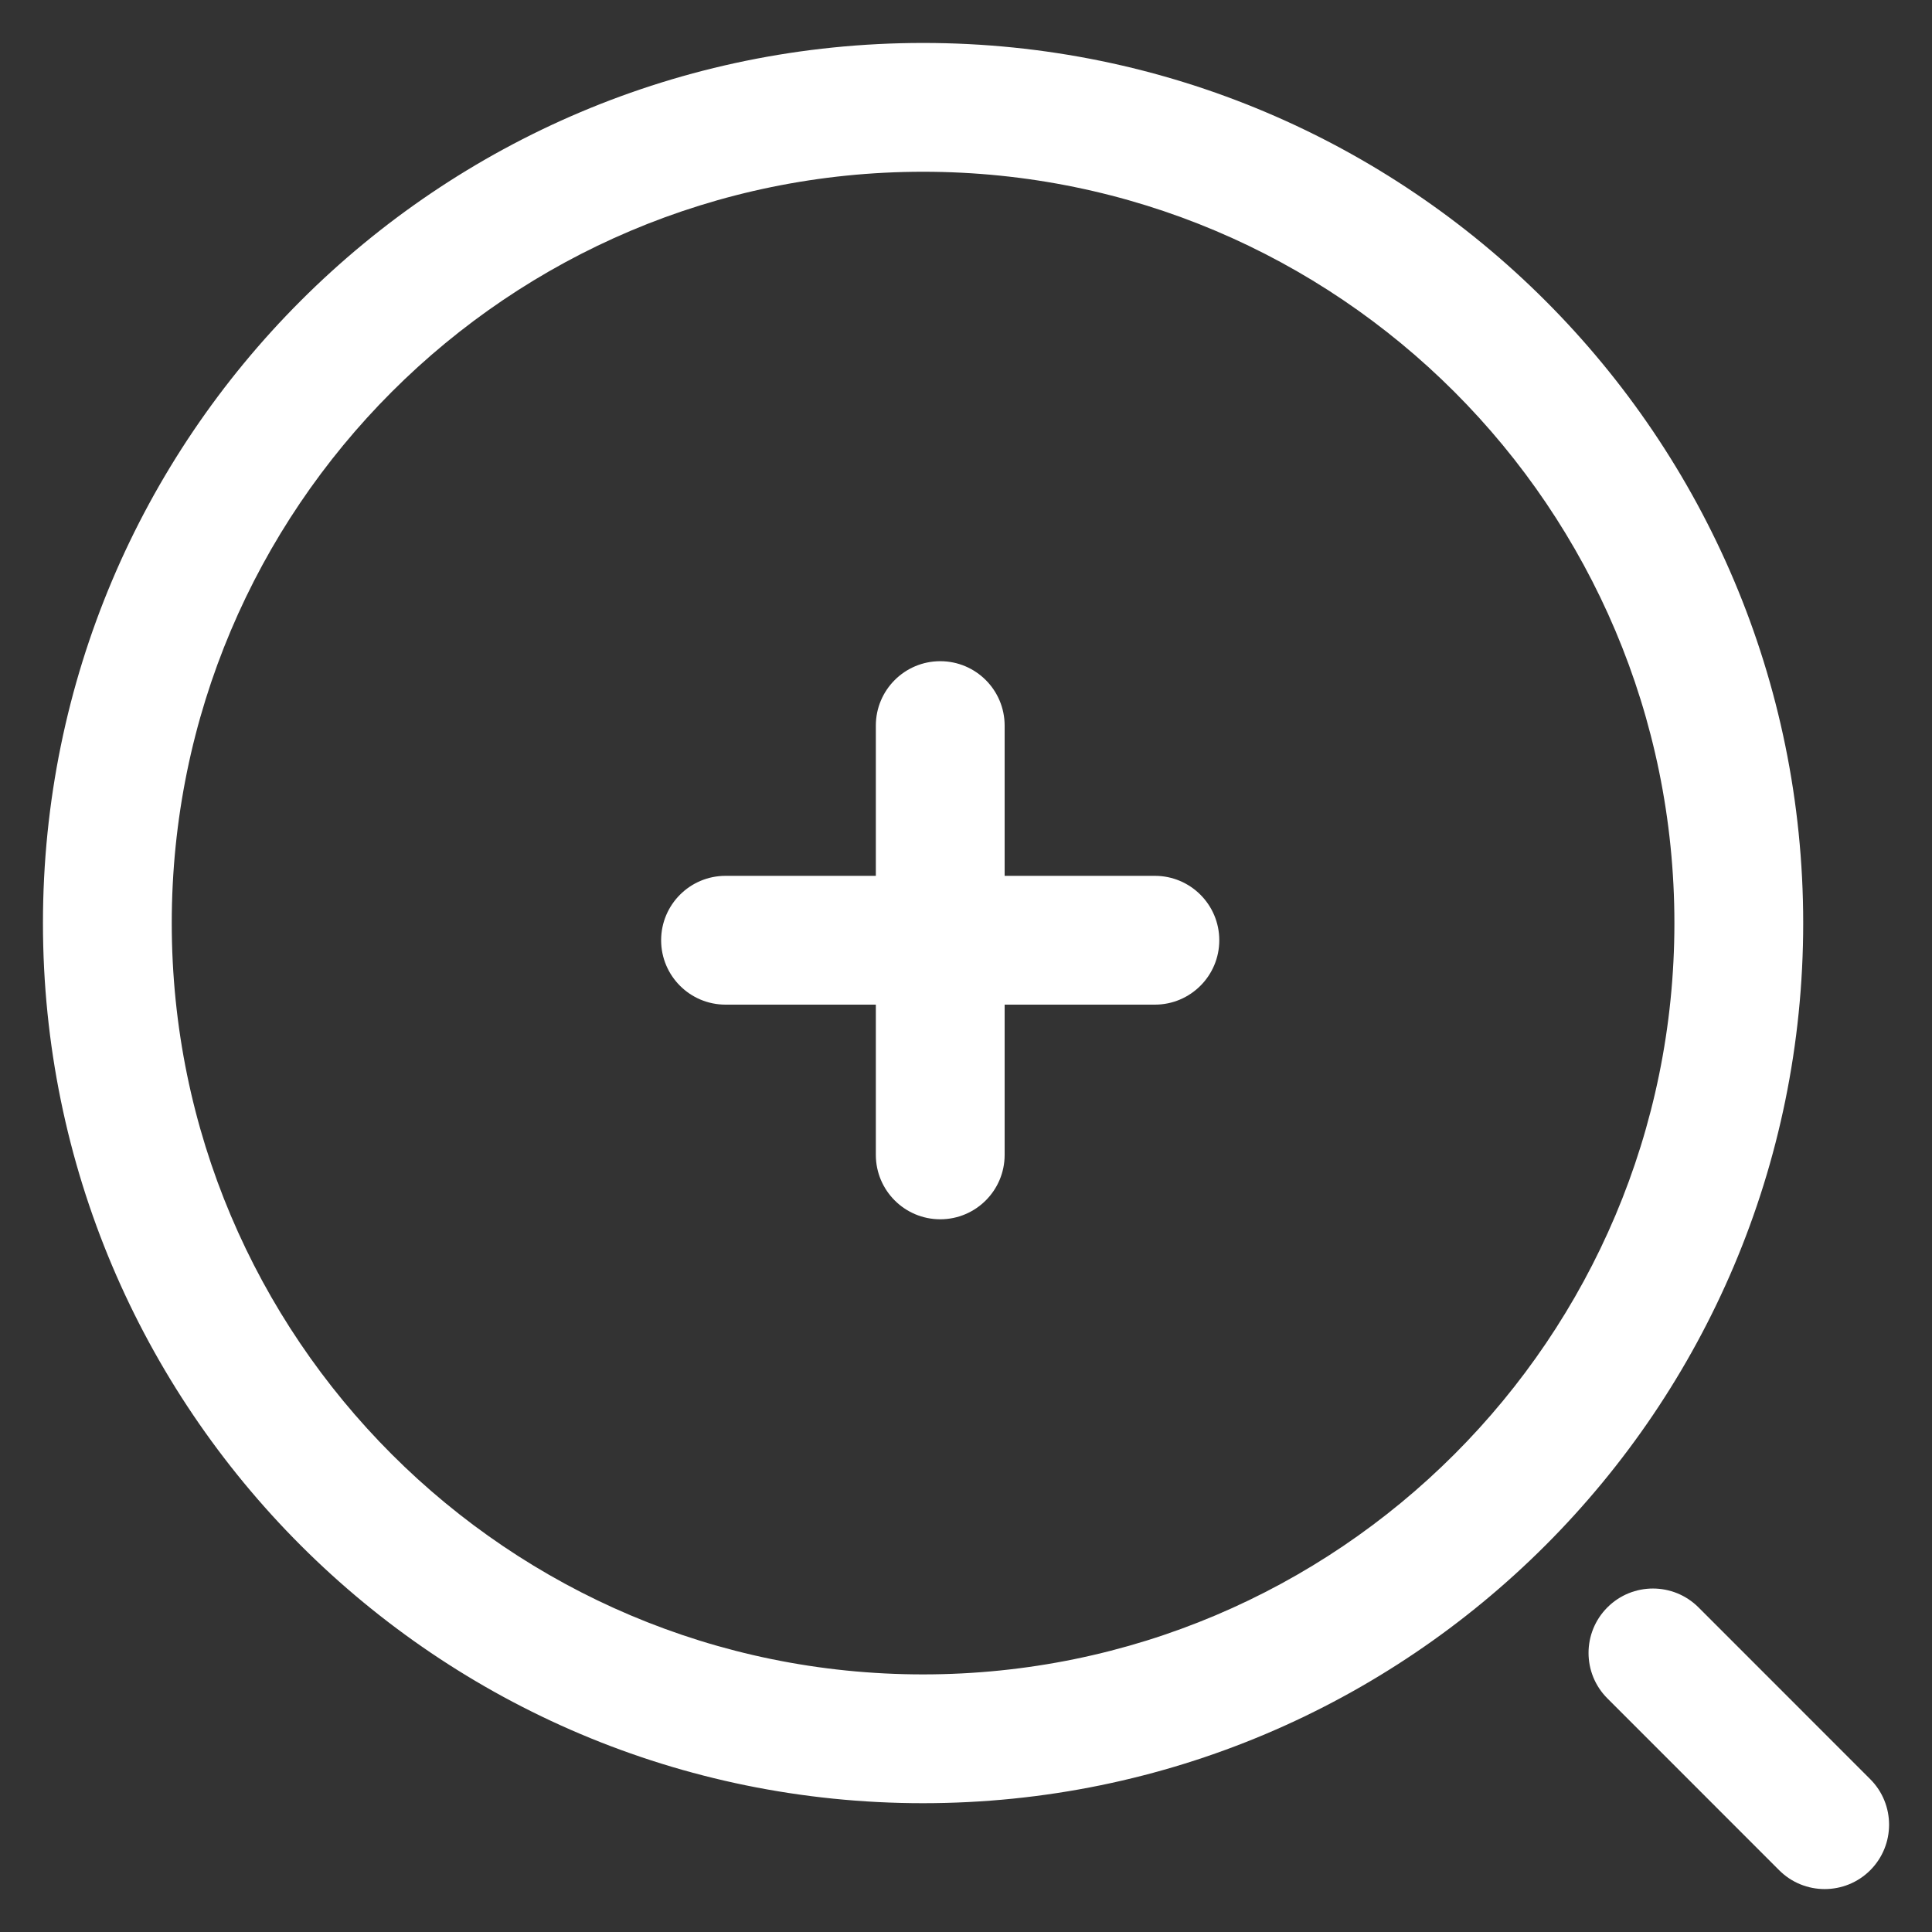 <svg width="30" height="30" viewBox="0 0 30 30" fill="none" xmlns="http://www.w3.org/2000/svg">
<rect x="0" y="0" width="30" height="30" fill="#333333" stroke="none"/>
<path d="M24.96 24.959C25.35 24.569 25.983 24.569 26.374 24.959L29.041 27.627C29.431 28.017 29.431 28.65 29.041 29.041C28.65 29.431 28.017 29.431 27.627 29.041L24.96 26.373C24.569 25.983 24.569 25.35 24.96 24.959ZM26 14.334C26 7.89 20.777 2.667 14.334 2.667C7.89 2.667 2.667 7.89 2.667 14.334C2.667 20.777 7.89 26 14.334 26C20.777 25.999 26 20.777 26 14.334ZM13.6 17.933V15.6H11.266C10.714 15.6 10.266 15.152 10.266 14.6C10.266 14.048 10.714 13.6 11.266 13.6H13.6V11.267C13.6 10.715 14.048 10.267 14.6 10.267C15.152 10.267 15.6 10.715 15.6 11.267V13.6H17.933C18.485 13.6 18.933 14.048 18.933 14.6C18.933 15.152 18.485 15.6 17.933 15.6H15.6V17.933C15.6 18.485 15.152 18.933 14.6 18.933C14.048 18.933 13.6 18.485 13.6 17.933ZM28 14.334C28 21.881 21.881 27.999 14.334 28C6.786 28 0.667 21.881 0.667 14.334C0.667 6.786 6.786 0.667 14.334 0.667C21.881 0.667 28 6.786 28 14.334Z" fill="white"/>
</svg>
